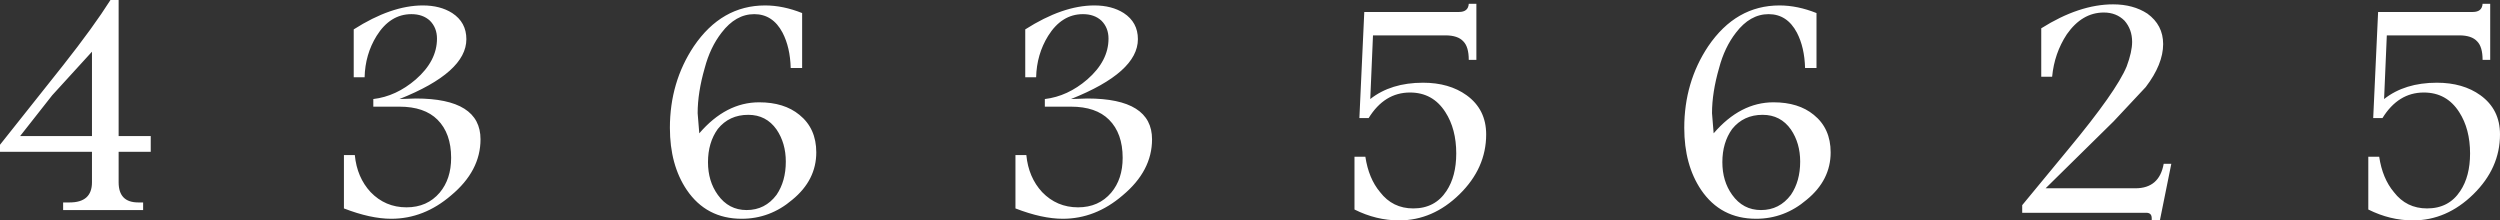 <?xml version="1.0" encoding="UTF-8" standalone="no"?>
<svg xmlns:xlink="http://www.w3.org/1999/xlink" height="20.25px" width="229.7px" xmlns="http://www.w3.org/2000/svg">
  <rect width="100%" height="100%" fill="#333333" stroke="none"/>
  <g transform="matrix(1.0, 0.0, 0.0, 1.0, 115.95, 10.3)">
    <path d="M19.0 -4.8 Q19.0 -6.0 18.5 -6.5 18.0 -7.05 16.85 -7.05 L10.2 -7.05 9.95 -1.2 Q11.85 -2.7 14.8 -2.7 17.2 -2.7 18.8 -1.55 20.6 -0.25 20.6 2.05 20.6 5.15 18.15 7.55 15.7 9.95 12.6 9.95 10.5 9.95 8.5 8.95 L8.5 4.1 9.5 4.1 Q9.8 6.1 10.85 7.35 12.0 8.85 13.9 8.85 15.9 8.85 16.95 7.25 17.85 5.9 17.85 3.8 17.85 1.55 16.85 0.0 15.7 -1.8 13.6 -1.8 11.25 -1.8 9.8 0.55 L8.95 0.55 9.4 -9.2 18.1 -9.2 Q18.95 -9.2 19.0 -9.95 L19.7 -9.95 19.7 -4.8 19.0 -4.8 M47.55 -9.8 Q49.2 -9.8 50.95 -9.1 L50.95 -4.05 49.9 -4.05 Q49.85 -5.95 49.15 -7.3 48.25 -9.0 46.55 -9.0 44.85 -9.0 43.55 -7.3 42.5 -5.95 42.0 -4.05 41.35 -1.8 41.35 0.1 L41.5 1.95 Q43.95 -0.9 47.0 -0.9 49.3 -0.9 50.7 0.25 52.25 1.5 52.25 3.7 52.25 6.25 50.05 8.05 48.0 9.8 45.4 9.8 42.15 9.8 40.35 7.15 38.8 4.85 38.8 1.45 38.8 -2.75 41.0 -6.05 43.55 -9.8 47.55 -9.8 M71.6 -3.25 L71.6 -7.7 Q75.1 -9.9 78.2 -9.9 80.05 -9.9 81.35 -9.05 82.8 -8.0 82.8 -6.25 82.8 -4.4 81.2 -2.3 L78.25 0.85 72.0 7.0 80.25 7.0 Q82.45 7.0 82.85 4.75 L83.55 4.75 82.5 9.95 81.75 9.95 81.75 9.75 Q81.75 9.25 81.25 9.25 L69.85 9.25 69.85 8.55 74.1 3.4 Q78.5 -1.9 79.45 -4.2 79.95 -5.55 79.95 -6.45 79.95 -7.6 79.25 -8.4 78.5 -9.15 77.35 -9.15 75.35 -9.15 73.95 -7.15 72.8 -5.4 72.6 -3.25 L71.6 -3.25 M103.1 -1.2 Q105.0 -2.7 107.95 -2.7 110.35 -2.7 111.95 -1.55 113.75 -0.25 113.75 2.05 113.75 5.15 111.3 7.55 108.85 9.95 105.75 9.95 103.65 9.95 101.65 8.95 L101.65 4.1 102.65 4.1 Q102.95 6.1 104.0 7.35 105.15 8.85 107.05 8.85 109.05 8.85 110.1 7.25 111.0 5.9 111.0 3.8 111.0 1.55 110.0 0.0 108.85 -1.8 106.75 -1.8 104.4 -1.8 102.95 0.55 L102.1 0.55 102.55 -9.2 111.25 -9.2 Q112.1 -9.2 112.15 -9.95 L112.85 -9.95 112.85 -4.8 112.15 -4.8 Q112.15 -6.0 111.65 -6.5 111.15 -7.05 110.0 -7.05 L103.35 -7.05 103.1 -1.2 M46.0 0.25 Q44.25 0.25 43.2 1.55 42.3 2.8 42.3 4.6 42.3 6.35 43.2 7.6 44.2 9.0 45.85 9.0 47.55 9.0 48.6 7.6 49.45 6.35 49.45 4.55 49.45 2.85 48.6 1.6 47.65 0.25 46.0 0.25 M-105.8 -10.3 L-105.05 -10.3 -105.05 2.2 -102.1 2.2 -102.1 3.65 -105.05 3.65 -105.05 6.45 Q-105.05 8.3 -103.25 8.3 L-102.8 8.3 -102.8 9.0 -110.15 9.0 -110.15 8.3 -109.55 8.3 Q-107.5 8.3 -107.5 6.45 L-107.5 3.65 -115.95 3.65 -115.95 3.0 -110.15 -4.3 Q-107.35 -7.85 -105.8 -10.3 M-111.15 -1.55 L-114.1 2.2 -107.5 2.2 -107.5 -5.55 -111.15 -1.55 M-83.45 -3.2 L-83.45 -7.6 Q-80.0 -9.8 -77.1 -9.8 -75.5 -9.8 -74.4 -9.1 -73.1 -8.25 -73.1 -6.7 -73.1 -3.65 -79.25 -1.2 L-77.75 -1.25 Q-71.8 -1.25 -71.8 2.5 -71.8 5.4 -74.5 7.65 -77.0 9.8 -80.0 9.8 -81.9 9.8 -84.35 8.85 L-84.35 3.95 -83.35 3.95 Q-83.15 6.0 -81.9 7.35 -80.55 8.75 -78.6 8.75 -76.7 8.75 -75.55 7.4 -74.5 6.15 -74.5 4.2 -74.5 1.95 -75.75 0.7 -76.95 -0.5 -79.25 -0.5 L-81.65 -0.5 -81.65 -1.2 Q-79.55 -1.45 -77.75 -3.0 -75.8 -4.7 -75.8 -6.75 -75.8 -7.75 -76.45 -8.4 -77.1 -9.0 -78.15 -9.0 -80.1 -9.0 -81.35 -7.0 -82.4 -5.3 -82.45 -3.2 L-83.45 -3.2 M-43.3 -4.05 Q-43.35 -5.95 -44.05 -7.3 -44.95 -9.0 -46.65 -9.0 -48.35 -9.0 -49.65 -7.3 -50.7 -5.95 -51.2 -4.05 -51.85 -1.8 -51.85 0.1 L-51.7 1.95 Q-49.25 -0.9 -46.2 -0.9 -43.9 -0.9 -42.5 0.25 -40.95 1.5 -40.95 3.7 -40.95 6.25 -43.15 8.05 -45.2 9.8 -47.8 9.8 -51.05 9.8 -52.85 7.15 -54.4 4.85 -54.4 1.45 -54.4 -2.75 -52.2 -6.05 -49.65 -9.8 -45.65 -9.8 -44.0 -9.8 -42.25 -9.1 L-42.25 -4.05 -43.3 -4.05 M-21.75 -3.2 L-21.75 -7.6 Q-18.3 -9.8 -15.4 -9.8 -13.8 -9.8 -12.7 -9.1 -11.4 -8.25 -11.4 -6.7 -11.4 -3.65 -17.55 -1.2 L-16.05 -1.25 Q-10.1 -1.25 -10.1 2.5 -10.1 5.4 -12.8 7.65 -15.3 9.8 -18.3 9.8 -20.2 9.8 -22.65 8.85 L-22.65 3.95 -21.65 3.95 Q-21.45 6.0 -20.2 7.35 -18.85 8.75 -16.9 8.75 -15.0 8.75 -13.85 7.4 -12.8 6.15 -12.8 4.2 -12.8 1.95 -14.05 0.7 -15.25 -0.5 -17.55 -0.5 L-19.95 -0.5 -19.95 -1.2 Q-17.85 -1.45 -16.05 -3.0 -14.1 -4.7 -14.1 -6.75 -14.1 -7.75 -14.75 -8.4 -15.4 -9.0 -16.45 -9.0 -18.4 -9.0 -19.65 -7.0 -20.7 -5.3 -20.75 -3.2 L-21.75 -3.2 M-44.6 1.6 Q-45.55 0.25 -47.2 0.25 -48.95 0.25 -50.0 1.55 -50.9 2.8 -50.9 4.6 -50.9 6.35 -50.0 7.6 -49.0 9.0 -47.35 9.0 -45.65 9.0 -44.6 7.6 -43.75 6.35 -43.75 4.55 -43.75 2.85 -44.6 1.6" fill="#ffffff" fill-rule="evenodd" stroke="none"/>
  </g>
</svg>
